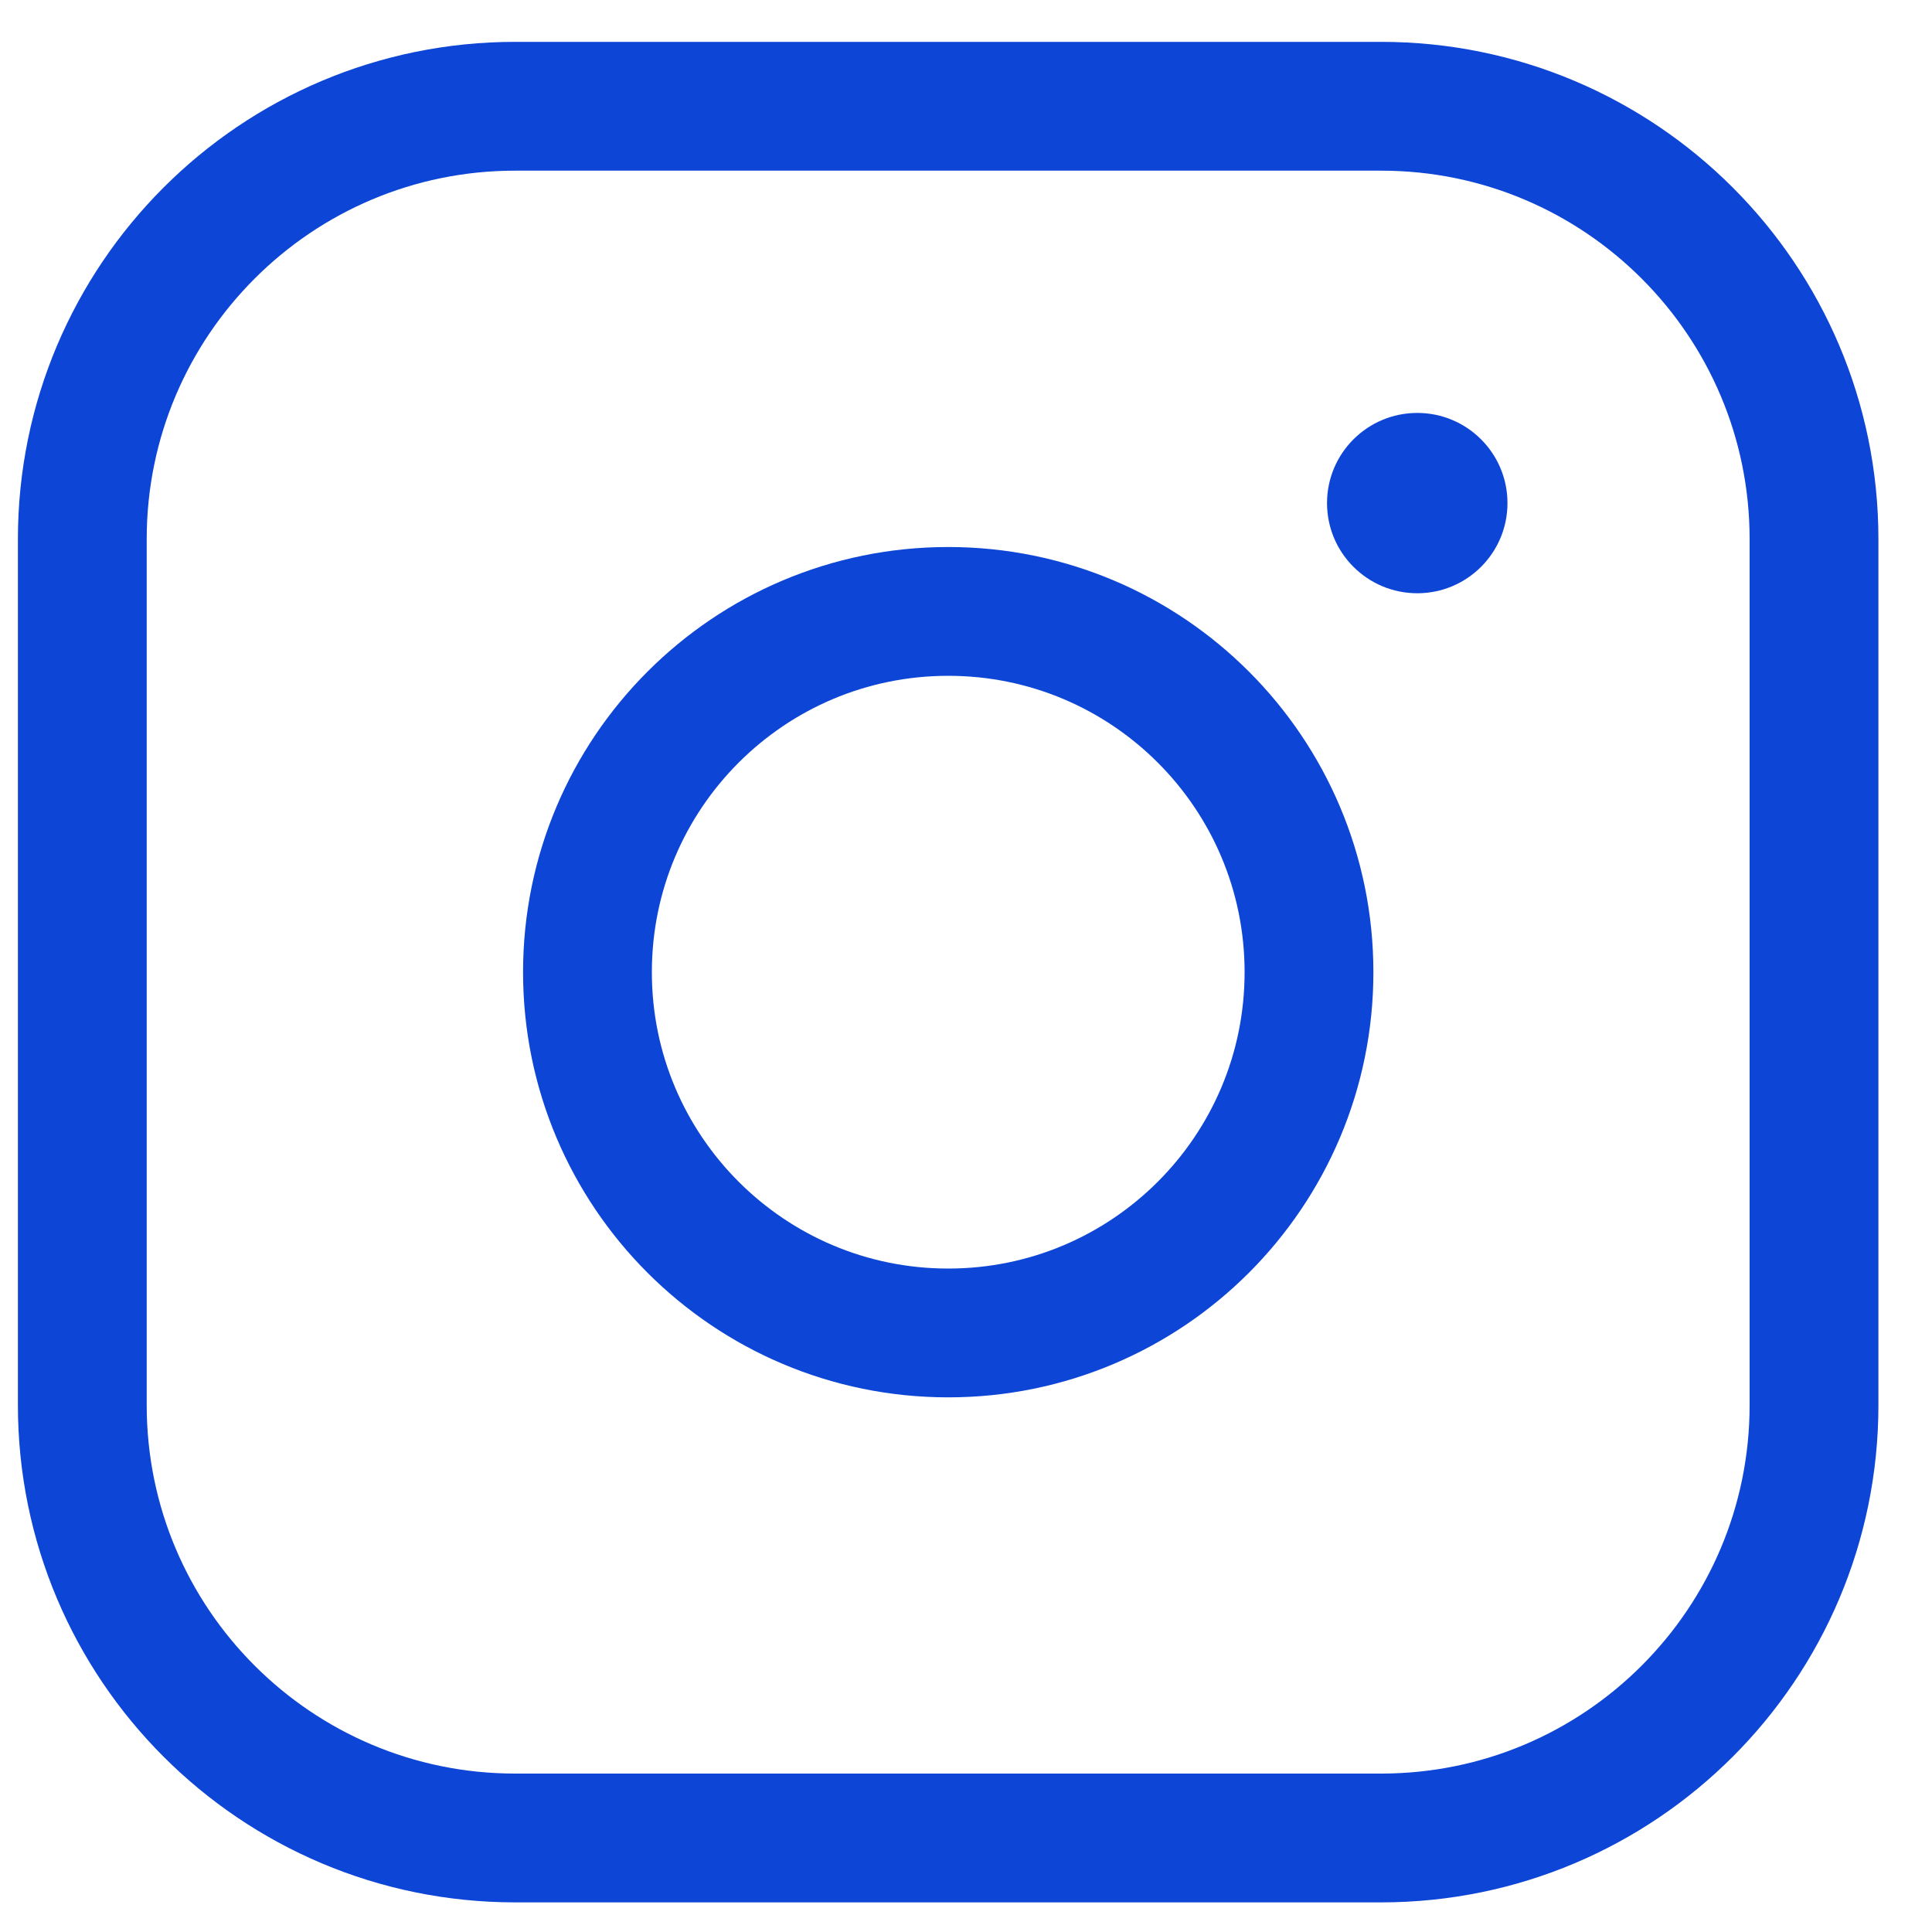 <svg width="15" height="15" viewBox="0 0 15 15" fill="none" xmlns="http://www.w3.org/2000/svg">
<path d="M7.362 10.349C8.909 10.349 10.163 9.095 10.163 7.548C10.163 6.001 8.909 4.747 7.362 4.747C5.815 4.747 4.561 6.001 4.561 7.548C4.561 9.095 5.815 10.349 7.362 10.349Z" stroke="#0D45D6" stroke-linecap="round" stroke-linejoin="round"/>
<path d="M10.723 0.825H4C2.144 0.825 0.639 2.33 0.639 4.186V10.909C0.639 12.765 2.144 14.27 4 14.27H10.723C12.579 14.27 14.084 12.765 14.084 10.909V4.186C14.084 2.33 12.579 0.825 10.723 0.825Z" stroke="#0D45D6" stroke-linecap="round" stroke-linejoin="round"/>
<path d="M11.004 4.606C11.39 4.606 11.704 4.293 11.704 3.906C11.704 3.519 11.39 3.206 11.004 3.206C10.617 3.206 10.303 3.519 10.303 3.906C10.303 4.293 10.617 4.606 11.004 4.606Z" fill="#0D45D6"/>
</svg>
